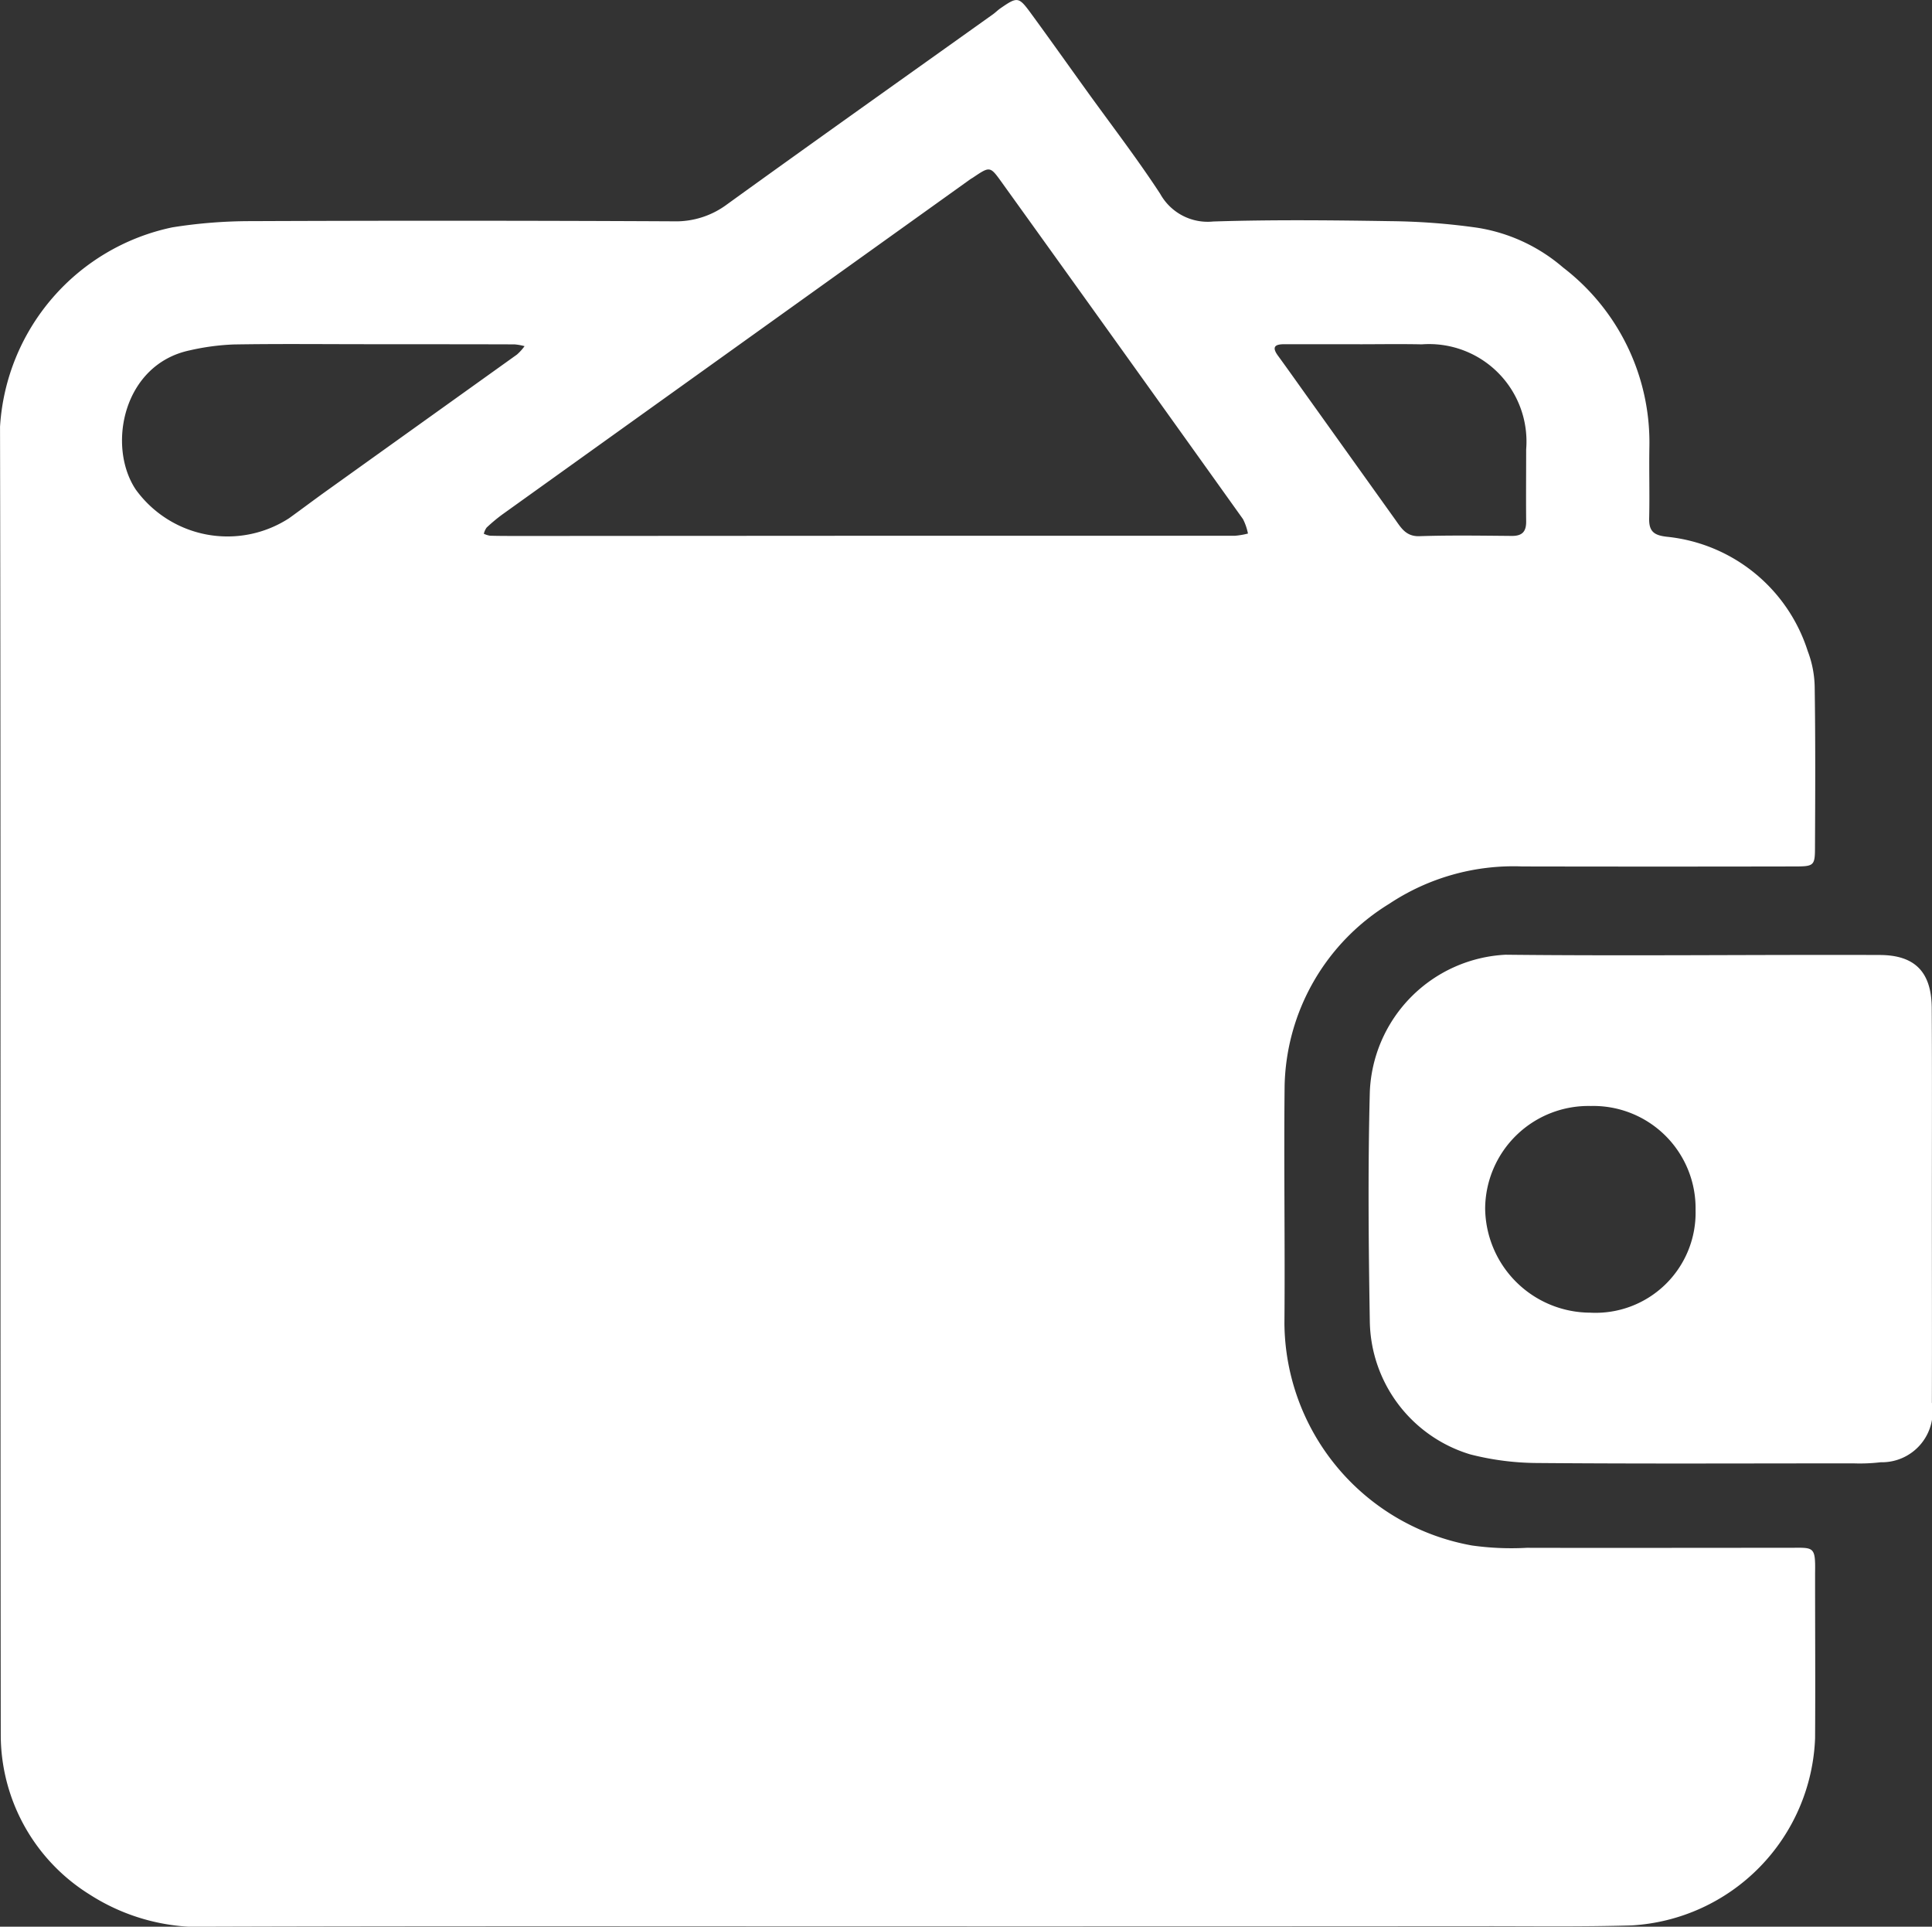 <svg xmlns="http://www.w3.org/2000/svg" width="66" height="65.804" viewBox="0 0 66 65.804"><rect x="0" y="0" width="66" height="65.804" fill="#333333" stroke="none"/><defs><style>.a{fill:#fff;}</style></defs><g transform="translate(-1214.042 -52.678)"><g transform="translate(1214.042 52.678)"><path class="a" d="M1245.022,118.471c-7.9,0-15.809-.013-23.712.011a6.994,6.994,0,0,1-4.224-1.11,6.426,6.426,0,0,1-3.018-5.395c-.021-14.908.006-29.816-.025-44.723a7.418,7.418,0,0,1,5.887-6.811,16.954,16.954,0,0,1,2.679-.212q7.219-.03,14.439.006a2.921,2.921,0,0,0,1.835-.582c3.008-2.172,6.036-4.317,9.057-6.472.1-.068.179-.152.275-.219.578-.4.626-.4,1.026.143.646.882,1.278,1.775,1.917,2.662.844,1.173,1.728,2.32,2.518,3.529a1.854,1.854,0,0,0,1.812.945c2.033-.065,4.069-.043,6.1-.011a22.538,22.538,0,0,1,2.913.223,5.885,5.885,0,0,1,2.94,1.361,7.529,7.529,0,0,1,2.947,6.1c-.015.822.012,1.644-.008,2.465-.01.446.161.581.61.63a5.648,5.648,0,0,1,4.808,3.908,3.594,3.594,0,0,1,.237,1.252c.026,1.8.019,3.6.01,5.4,0,.682-.019.7-.726.7q-4.637.009-9.274,0a7.668,7.668,0,0,0-4.547,1.277,7.471,7.471,0,0,0-3.572,6.237c-.028,2.7.017,5.4-.006,8.1a7.772,7.772,0,0,0,6.408,7.578,9.62,9.62,0,0,0,1.872.079c2.778.007,5.557,0,8.335,0,.2,0,.391,0,.587,0,.885,0,.942-.087.926.869v.117c0,1.839.012,3.678,0,5.517a6.658,6.658,0,0,1-6.261,6.394c-1.682.05-3.365.026-5.048.027Q1254.883,118.473,1245.022,118.471Zm-1.46-47.494q6.331,0,12.662,0a2.636,2.636,0,0,0,.45-.076,1.855,1.855,0,0,0-.17-.494q-4.115-5.761-8.247-11.51c-.394-.549-.4-.541-.972-.157-.032.022-.068.04-.1.063q-7.993,5.722-15.984,11.447a5.725,5.725,0,0,0-.537.449.624.624,0,0,0-.094.209.785.785,0,0,0,.212.067c.313.009.626.008.938.009Zm-16.974-6.543c-1.521,0-3.043-.017-4.565.009a8.079,8.079,0,0,0-1.494.2c-2.283.479-2.837,3.268-1.852,4.751a3.866,3.866,0,0,0,5.243.982c.442-.319.878-.648,1.322-.965q3.231-2.313,6.461-4.624a1.805,1.805,0,0,0,.259-.286,1.9,1.9,0,0,0-.341-.061C1229.944,64.434,1228.266,64.436,1226.588,64.434Zm33.913,0h-2.579c-.3,0-.455.074-.225.389.391.536.772,1.078,1.159,1.617l2.86,4c.2.284.37.565.816.551,1.055-.035,2.11-.018,3.165-.009.351,0,.484-.153.481-.493-.008-.82,0-1.641,0-2.462a3.328,3.328,0,0,0-3.565-3.588C1261.908,64.424,1261.2,64.435,1260.5,64.436Z" transform="translate(-1214.042 -52.678)"/><path class="a" d="M1292.692,102.846c0,2.188.006,4.376,0,6.563a1.734,1.734,0,0,1-1.746,2.037,6.055,6.055,0,0,1-.934.038c-3.594,0-7.188.018-10.782-.012a9.393,9.393,0,0,1-2.306-.294,4.822,4.822,0,0,1-3.433-4.528c-.043-2.617-.068-5.237,0-7.852a4.888,4.888,0,0,1,4.635-4.686c4.258.046,8.517-.006,12.775.009,1.221,0,1.778.59,1.786,1.811C1292.7,98.236,1292.692,100.541,1292.692,102.846Zm-11.633-3.567a3.528,3.528,0,0,0-3.628,3.489,3.6,3.6,0,0,0,3.582,3.569,3.417,3.417,0,0,0,3.606-3.5A3.493,3.493,0,0,0,1281.059,99.278Z" transform="translate(-1226.696 -61.504)"/></g></g></svg>